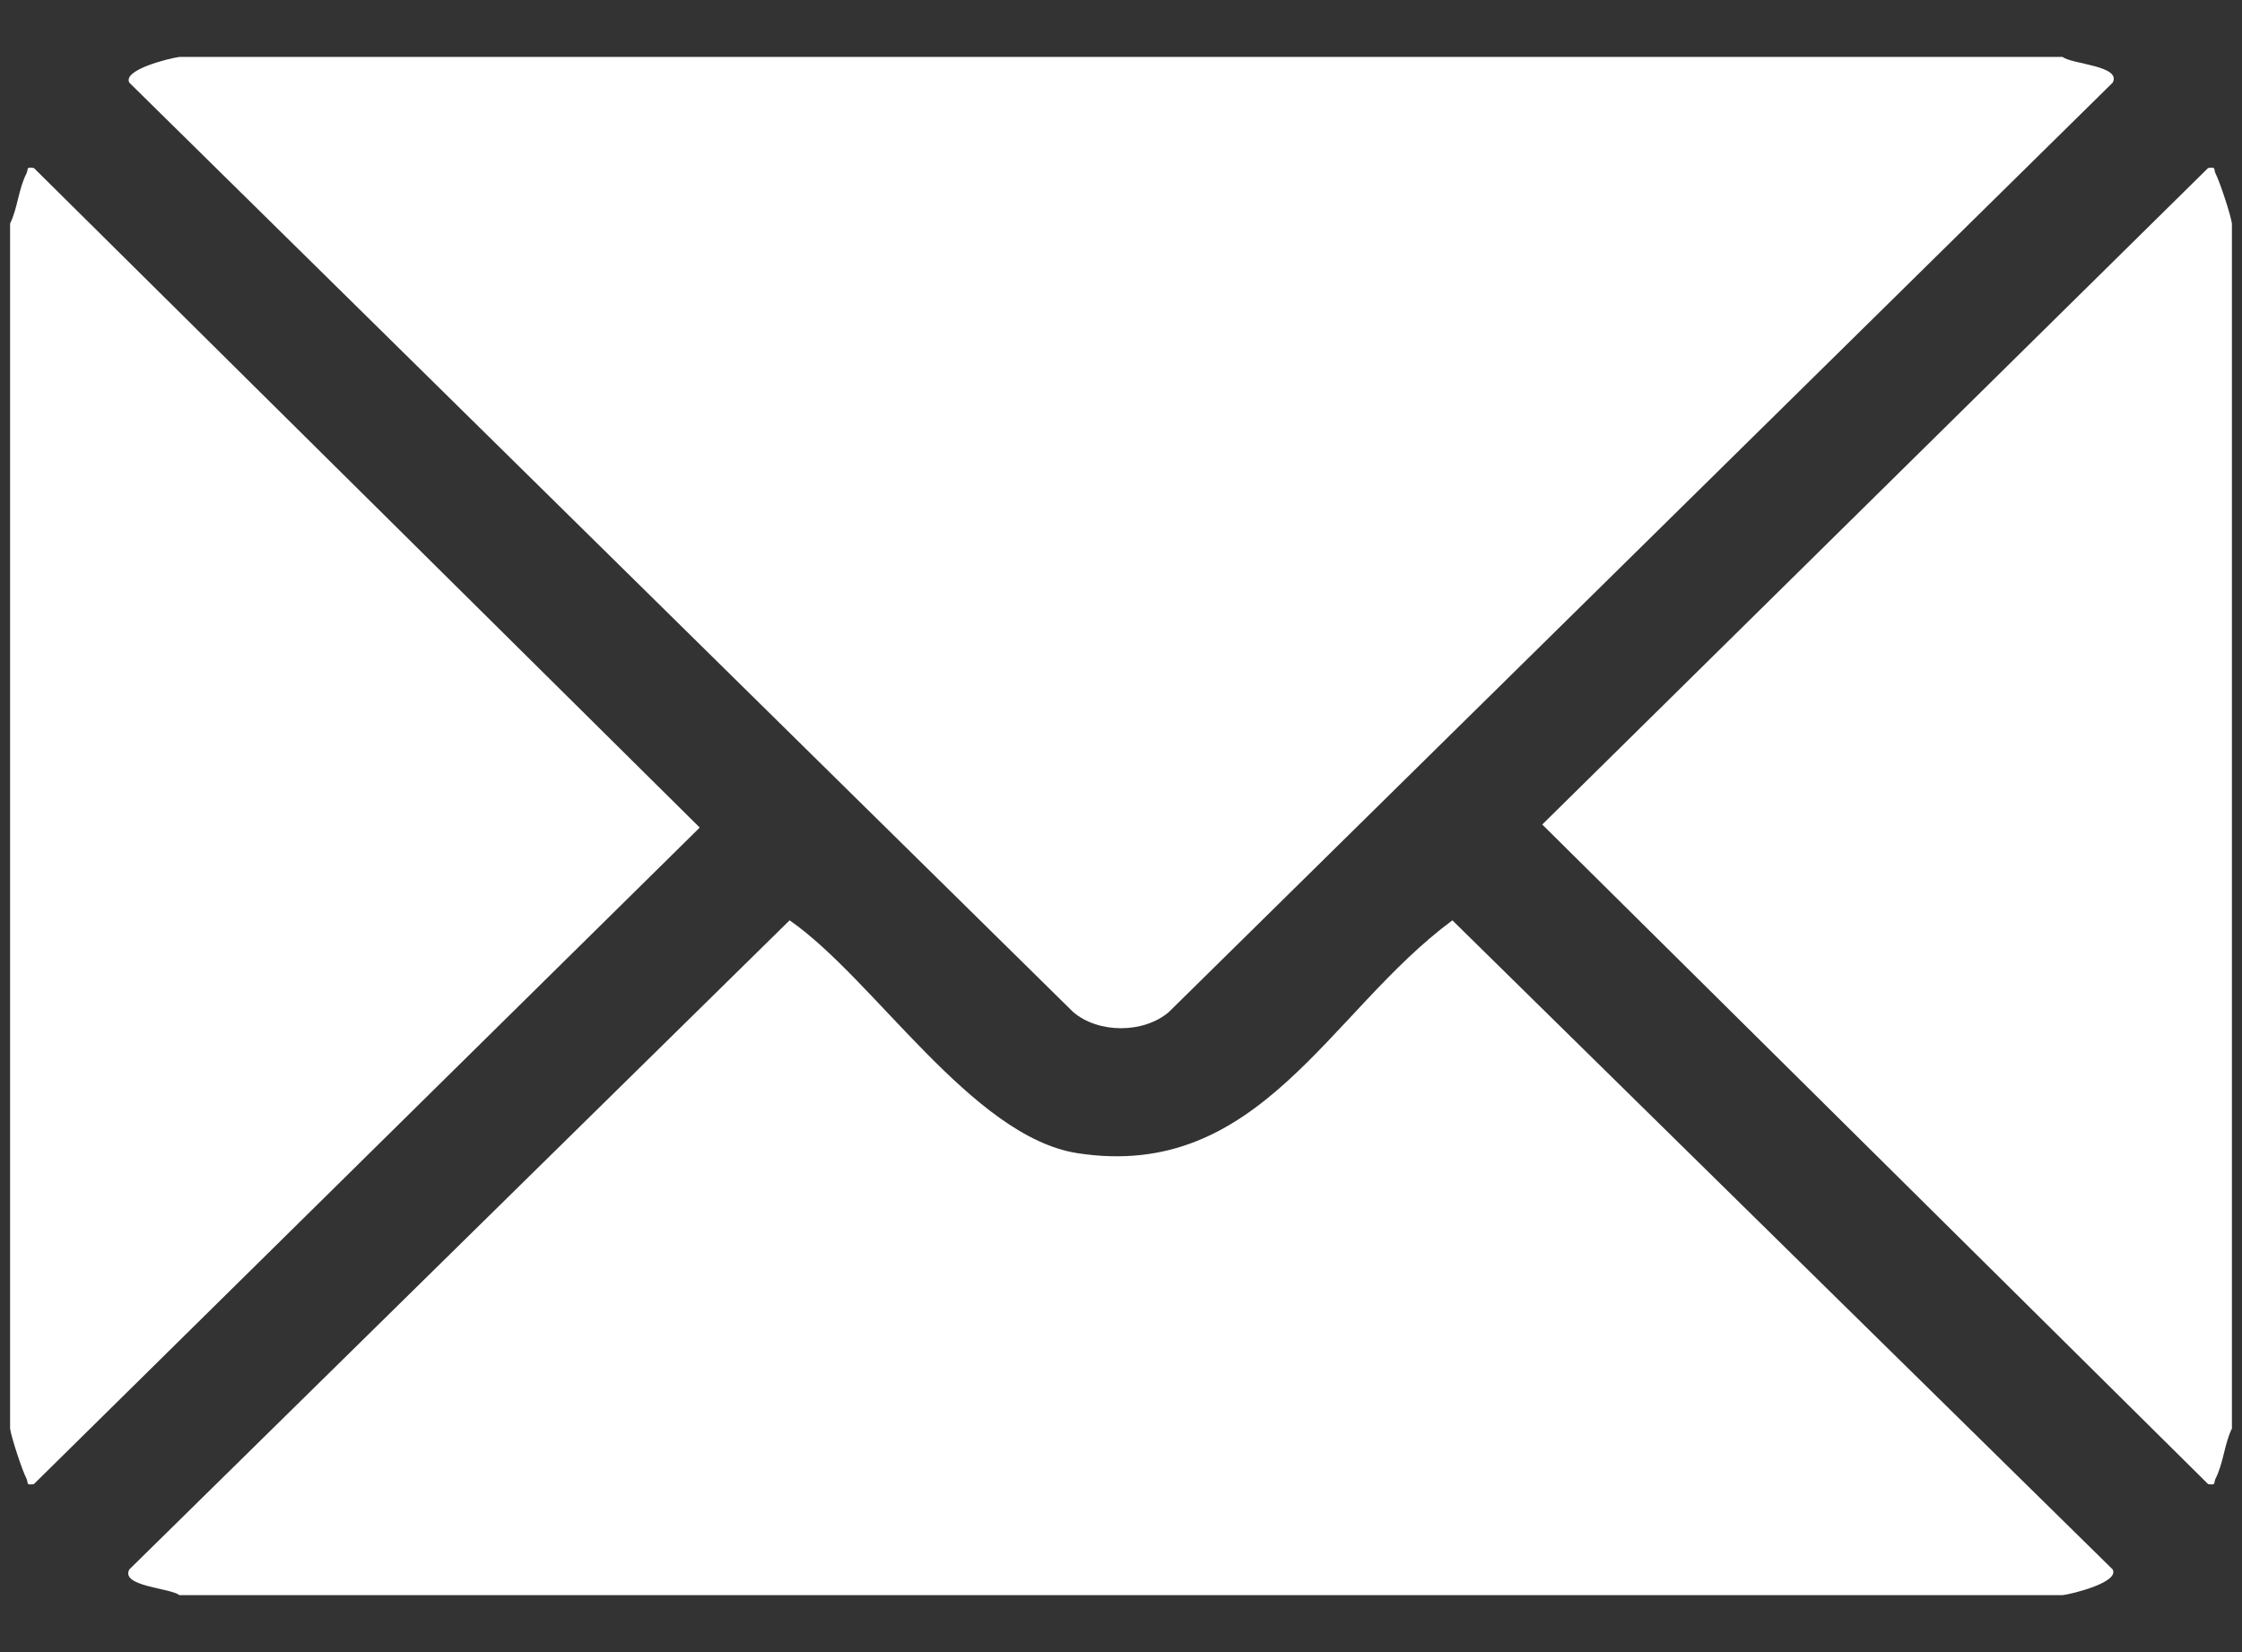 <svg 
 xmlns="http://www.w3.org/2000/svg"
 xmlns:xlink="http://www.w3.org/1999/xlink"
 width="38px" height="28px">
<rect width="100%" height="100%" fill="#333333" stroke="none"/>
<path fill-rule="evenodd"  fill="rgb(255, 255, 255)"
 d="M37.551,25.061 C37.515,25.130 37.570,25.178 37.425,25.152 L26.140,13.974 L37.425,2.848 C37.570,2.822 37.515,2.870 37.551,2.939 C37.624,3.081 37.810,3.643 37.829,3.789 L37.829,24.211 C37.699,24.477 37.687,24.796 37.551,25.061 ZM19.811,17.152 C19.383,17.518 18.616,17.518 18.189,17.152 L2.192,1.401 C2.074,1.182 2.879,0.985 3.040,0.965 L34.960,0.965 C35.112,1.089 35.963,1.112 35.808,1.401 L19.811,17.152 ZM0.575,25.152 C0.430,25.178 0.485,25.130 0.449,25.061 C0.376,24.919 0.190,24.357 0.171,24.211 L0.171,3.789 C0.301,3.522 0.313,3.204 0.449,2.939 C0.485,2.870 0.430,2.822 0.575,2.848 L11.860,14.026 L0.575,25.152 ZM13.383,15.598 C14.813,16.587 16.476,19.267 18.261,19.544 C21.351,20.023 22.522,17.145 24.617,15.598 L35.808,26.599 C35.926,26.818 35.121,27.015 34.960,27.035 L3.040,27.035 C2.888,26.911 2.037,26.888 2.192,26.599 L13.383,15.598 Z"/>
</svg>